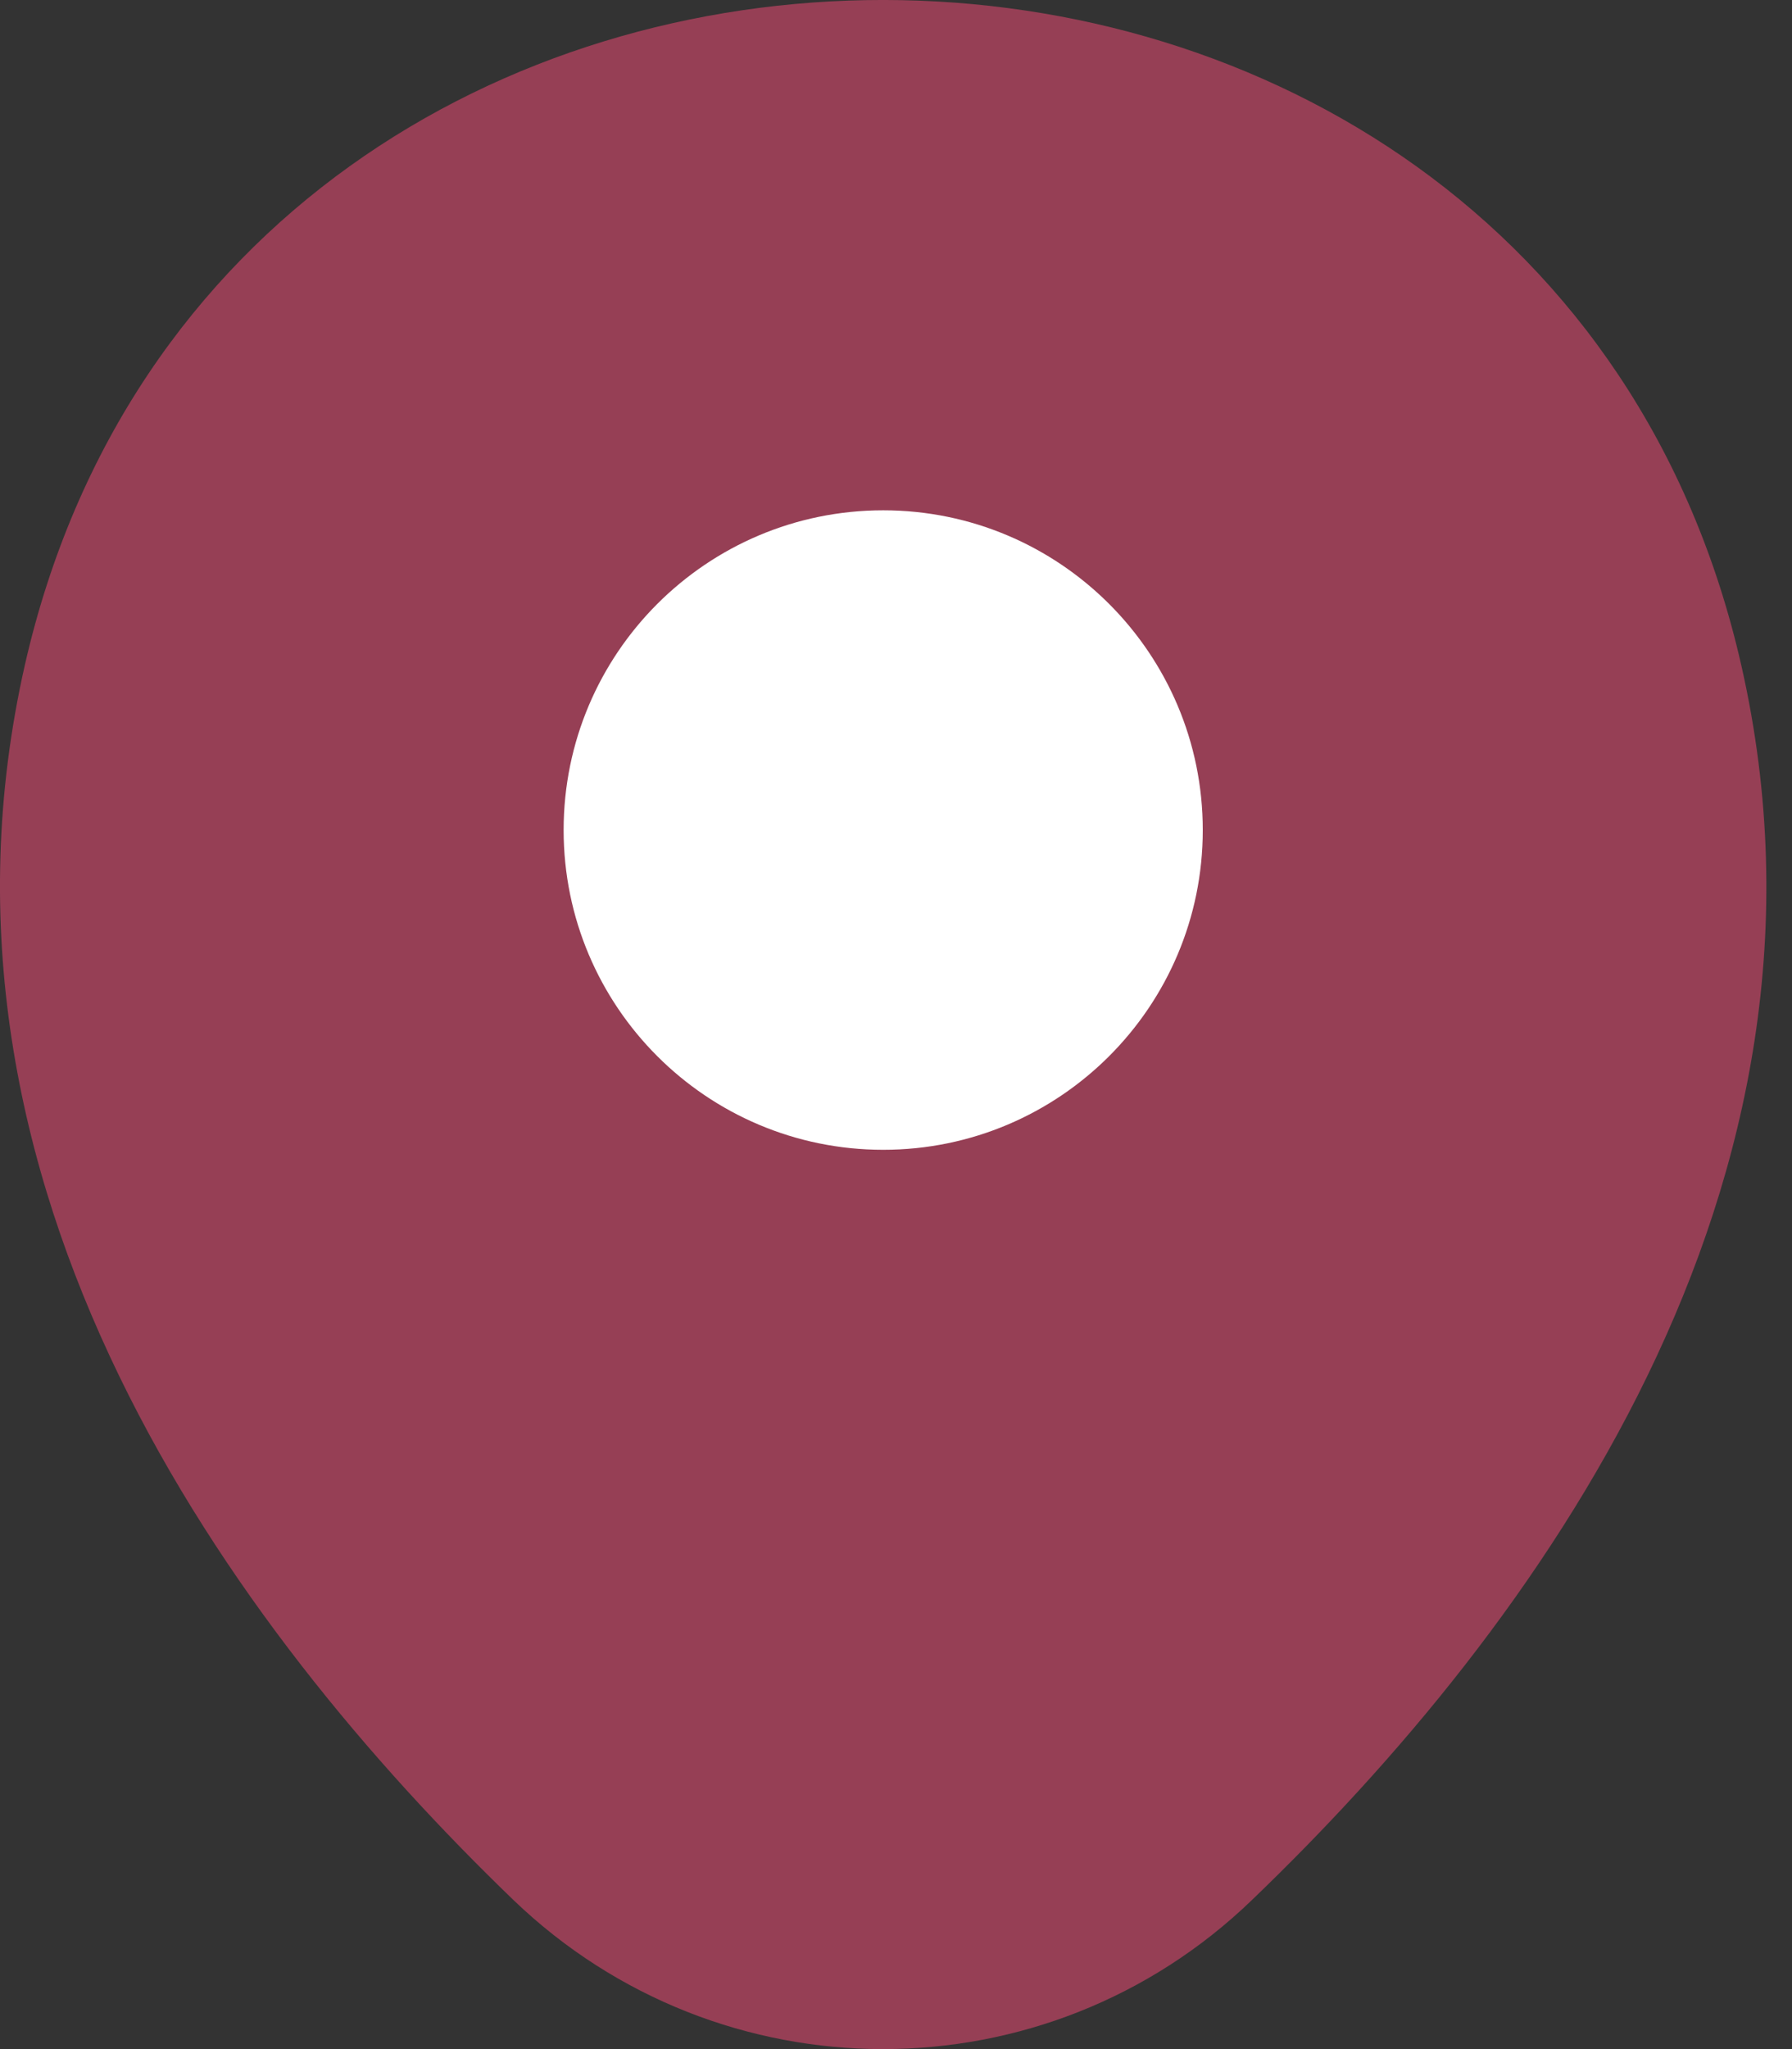 <svg width="21" height="24" viewBox="0 0 21 24" fill="none" xmlns="http://www.w3.org/2000/svg">
<rect x="0" y="0" width="21" height="24" fill="#333333" stroke="none"/>
<path d="M0.291 7.79C2.656 -2.605 18.056 -2.593 20.408 7.802C21.789 13.899 17.996 19.061 14.671 22.254C12.258 24.582 8.441 24.582 6.017 22.254C2.704 19.061 -1.089 13.887 0.291 7.79Z" fill="#963F55"/>
<path d="M10.35 13.467C12.418 13.467 14.095 11.79 14.095 9.722C14.095 7.654 12.418 5.977 10.35 5.977C8.282 5.977 6.605 7.654 6.605 9.722C6.605 11.79 8.282 13.467 10.35 13.467Z" fill="white"/>
</svg>
